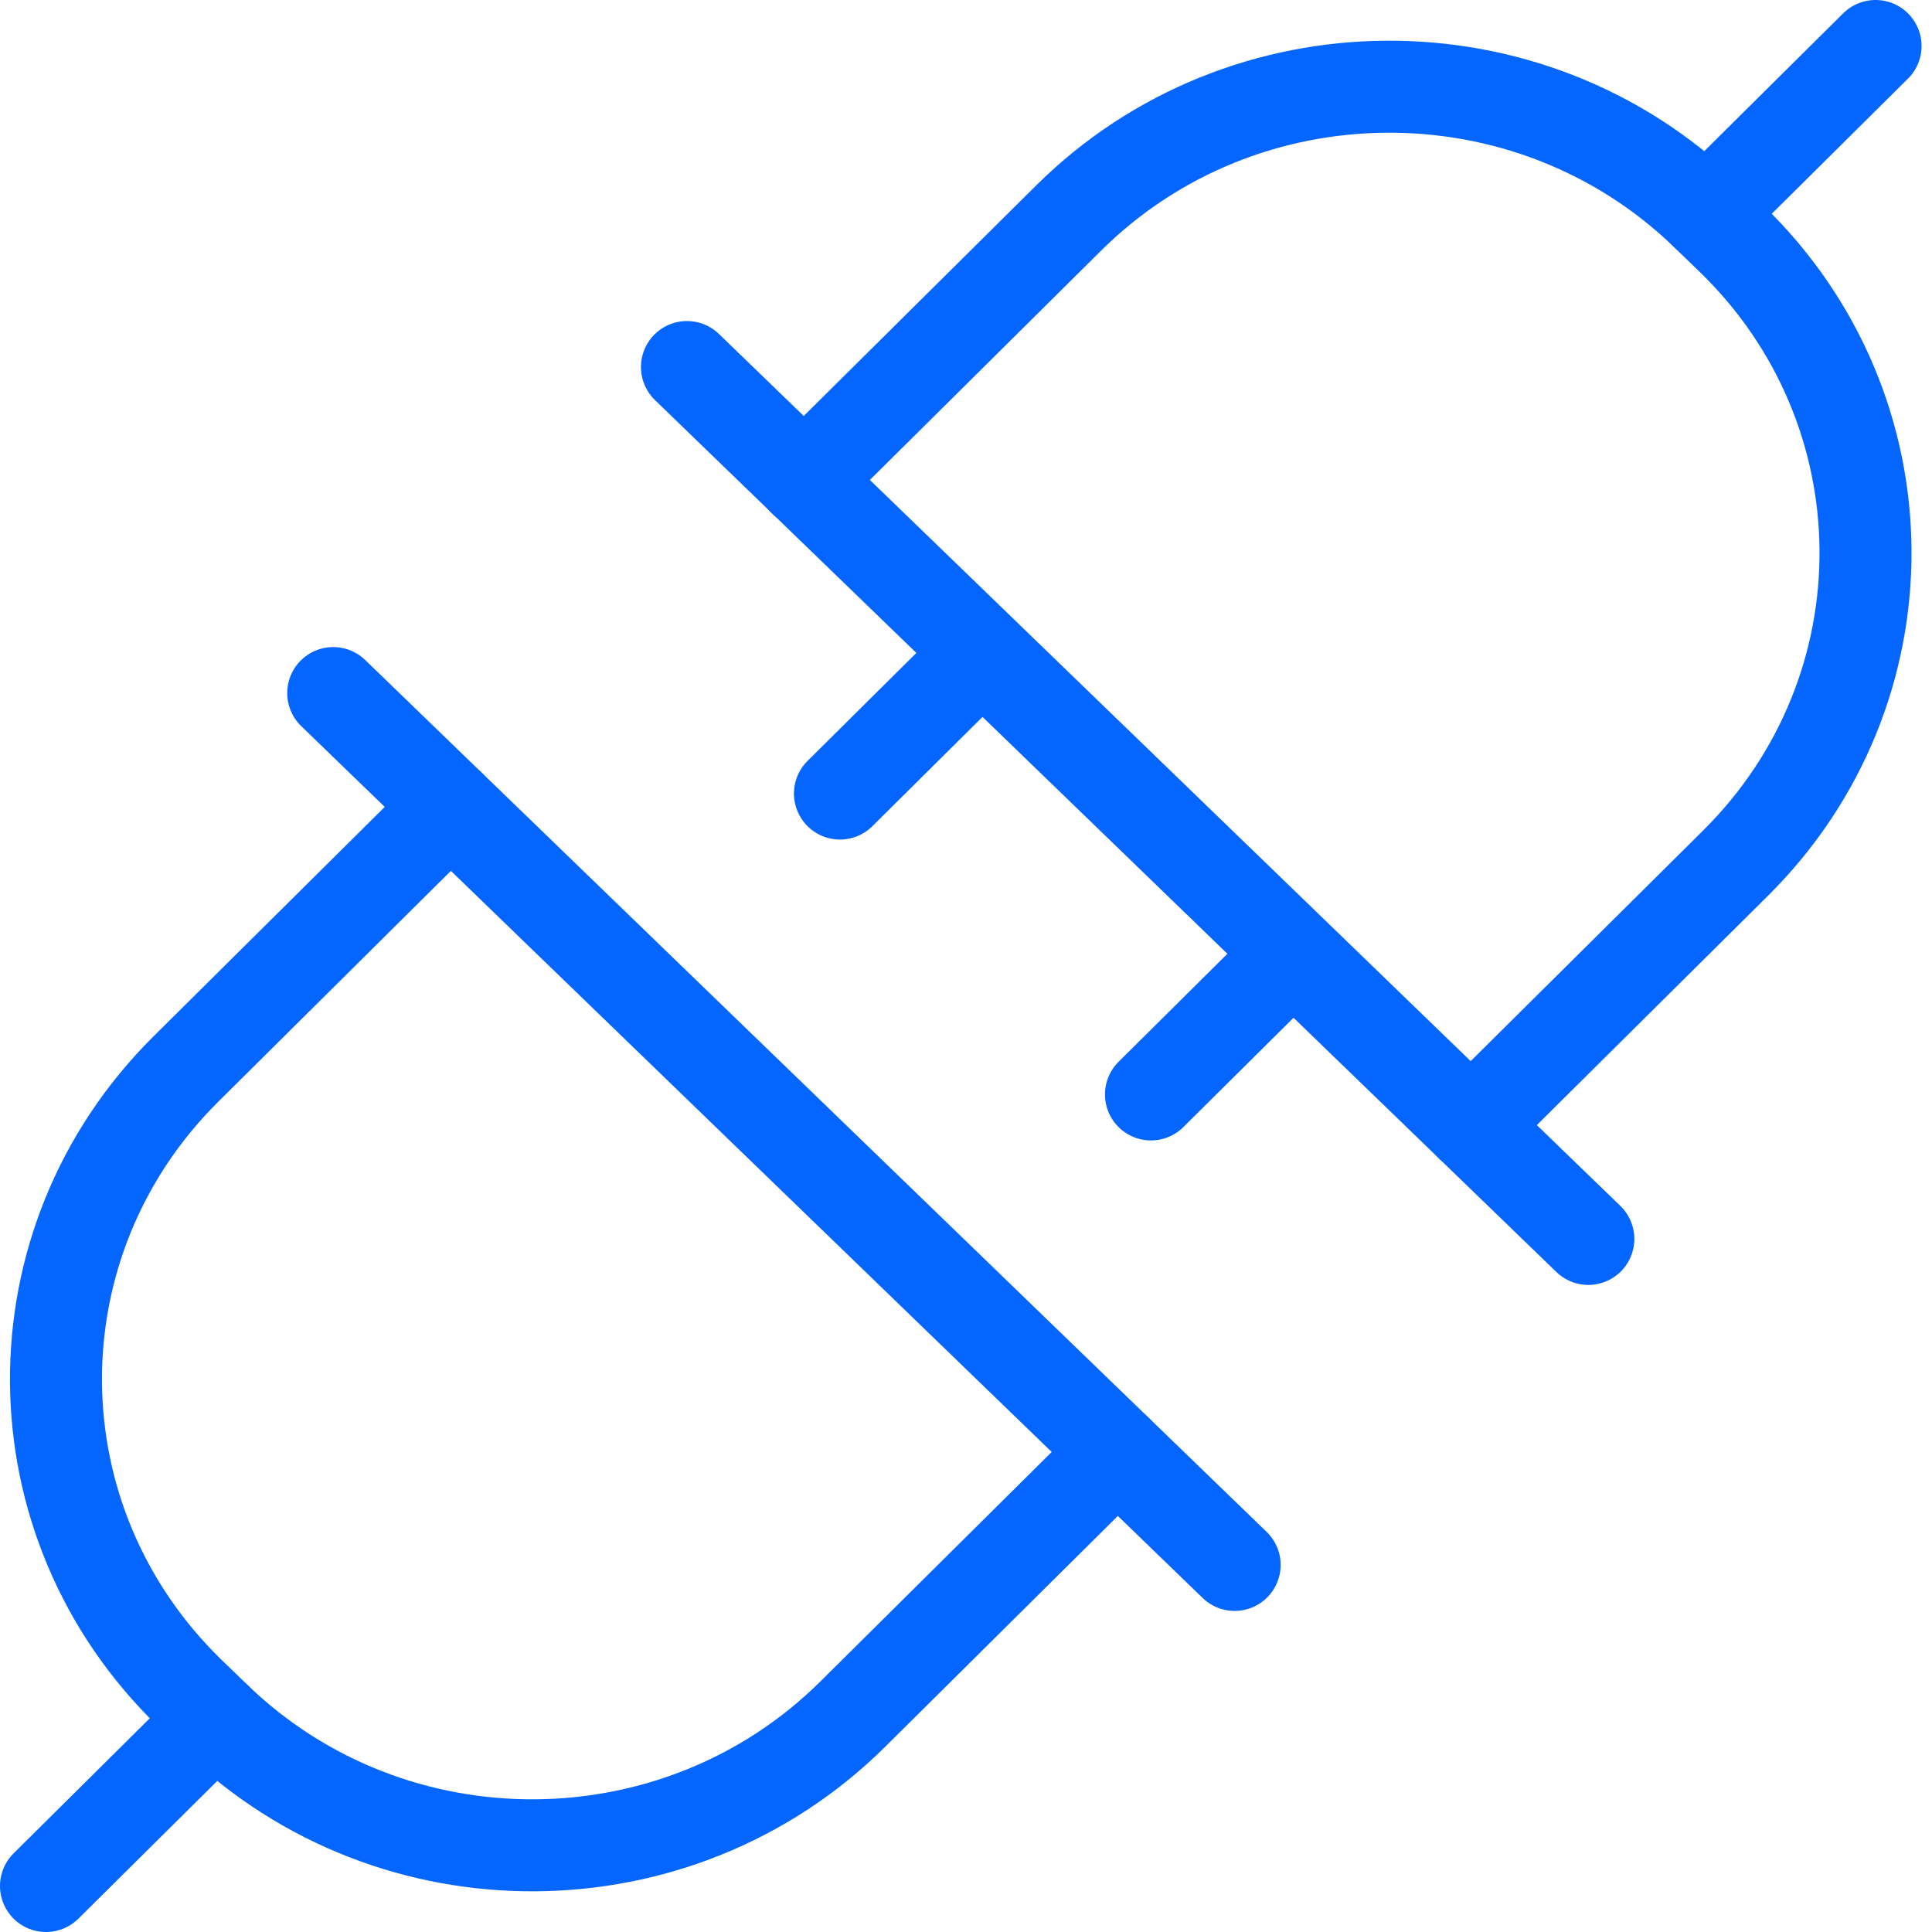 <svg width="42" height="42" viewBox="0 0 42 42" fill="none" xmlns="http://www.w3.org/2000/svg">
<path d="M17.48 10.444L23.23 4.741C27.032 0.967 33.237 0.928 37.089 4.654L37.64 5.187C41.491 8.912 41.532 14.991 37.729 18.764L31.98 24.468" stroke="#0565FF" stroke-width="2" stroke-linecap="round" stroke-linejoin="round"/>
<path d="M14.934 7.979L34.529 26.933" stroke="#0565FF" stroke-width="2" stroke-linecap="round" stroke-linejoin="round"/>
<path d="M27.823 21.012L25.021 23.792" stroke="#0565FF" stroke-width="2" stroke-linecap="round" stroke-linejoin="round"/>
<path d="M21.062 14.471L18.26 17.251" stroke="#0565FF" stroke-width="2" stroke-linecap="round" stroke-linejoin="round"/>
<path d="M37.09 4.654L40.773 1" stroke="#0565FF" stroke-width="2" stroke-linecap="round" stroke-linejoin="round"/>
<path d="M24.292 31.556L18.542 37.26C14.74 41.034 8.535 41.072 4.683 37.346L4.132 36.813C0.28 33.087 0.24 27.01 4.044 23.237L9.793 17.532" stroke="#0565FF" stroke-width="2" stroke-linecap="round" stroke-linejoin="round"/>
<path d="M26.84 34.02L7.244 15.067" stroke="#0565FF" stroke-width="2" stroke-linecap="round" stroke-linejoin="round"/>
<path d="M4.683 37.347L1 41" stroke="#0565FF" stroke-width="2" stroke-linecap="round" stroke-linejoin="round"/>
</svg>
